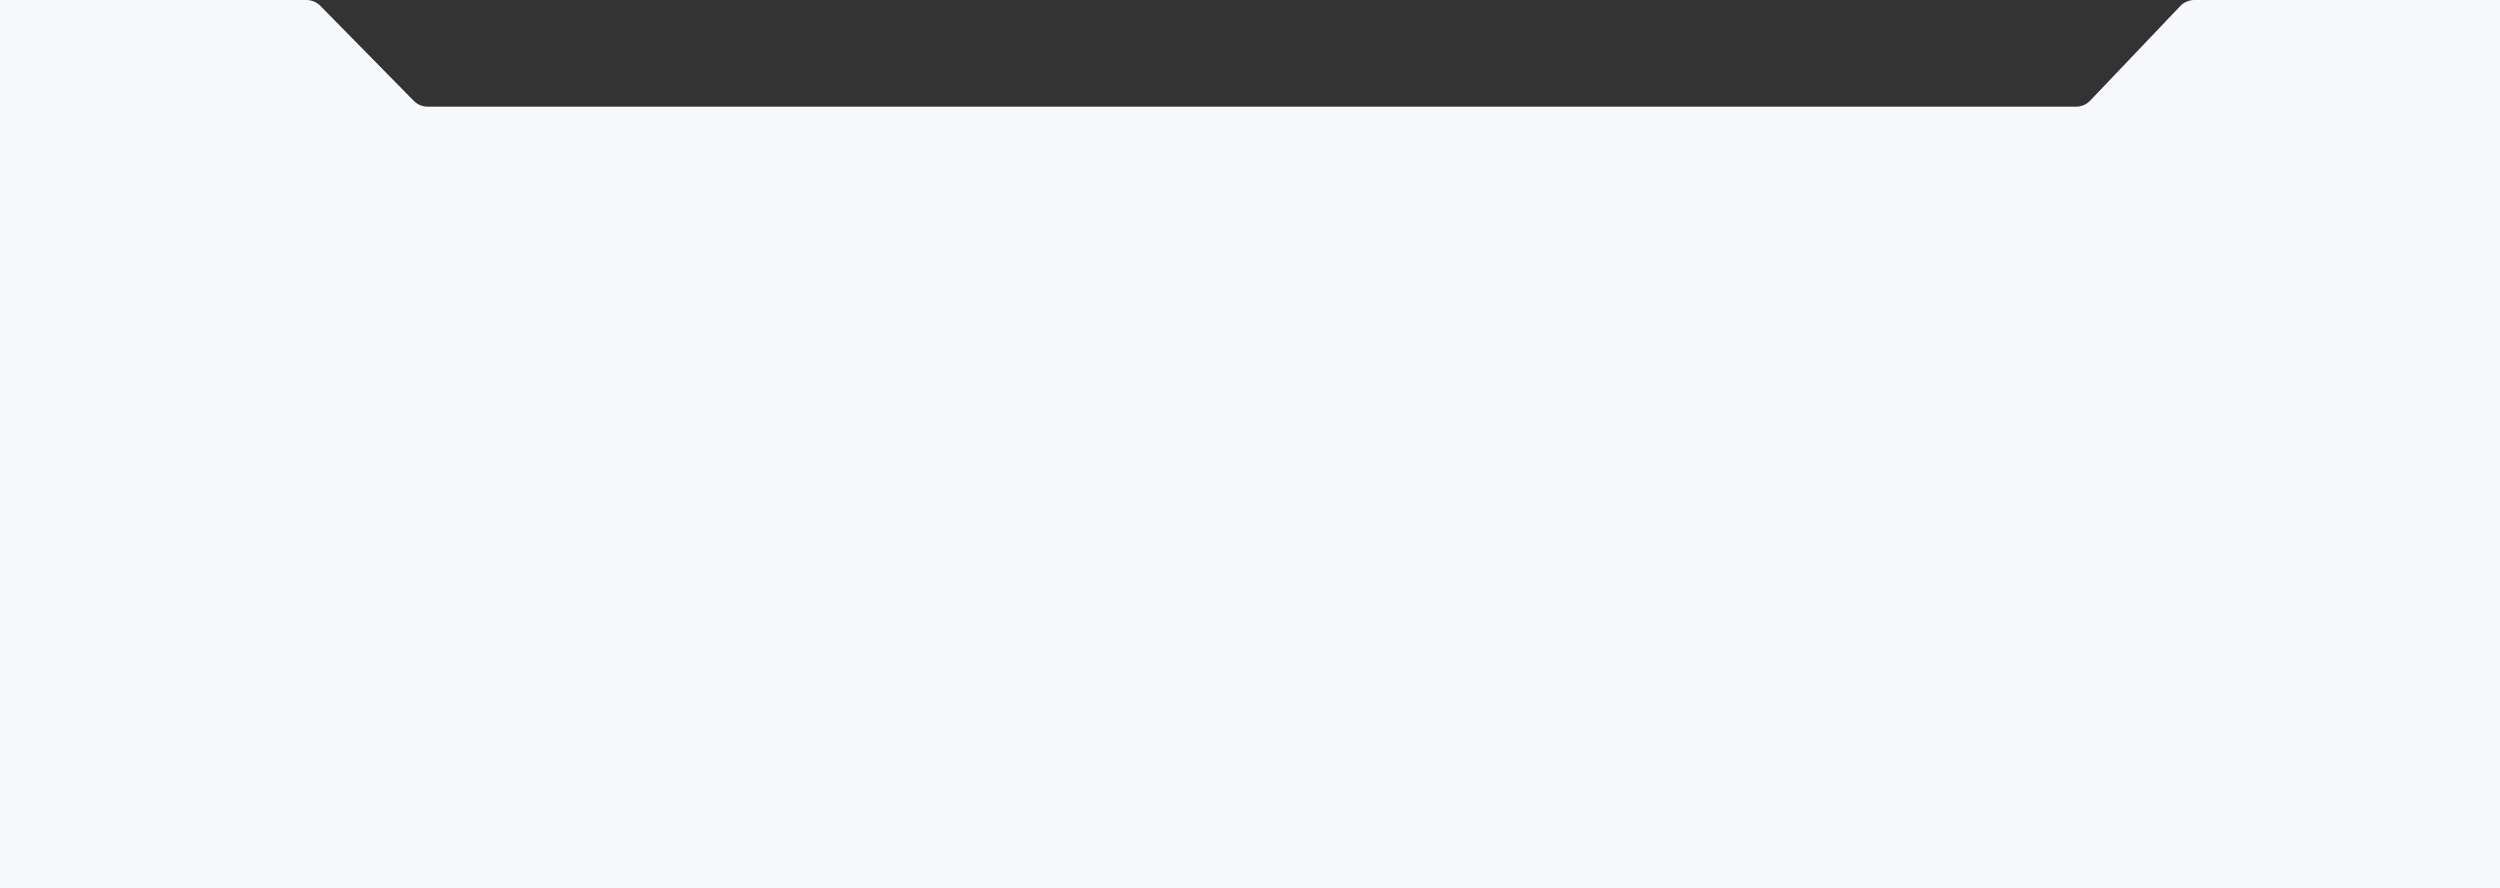 <svg width="1920" height="682" viewBox="0 0 1920 682" fill="none" xmlns="http://www.w3.org/2000/svg">
<rect x="0" y="0" width="1920" height="682" fill="#333333" stroke="none"/>
<path d="M0 0H235.338C239.36 0 243.214 1.616 246.034 4.484L317.759 77.438C320.579 80.306 324.433 81.922 328.456 81.922H1594.41C1598.51 81.922 1602.44 80.24 1605.27 77.268L1674.44 4.654C1677.27 1.682 1681.2 0 1685.3 0H1920V682H0V0Z" fill="#F7F9FC"/>
</svg>
